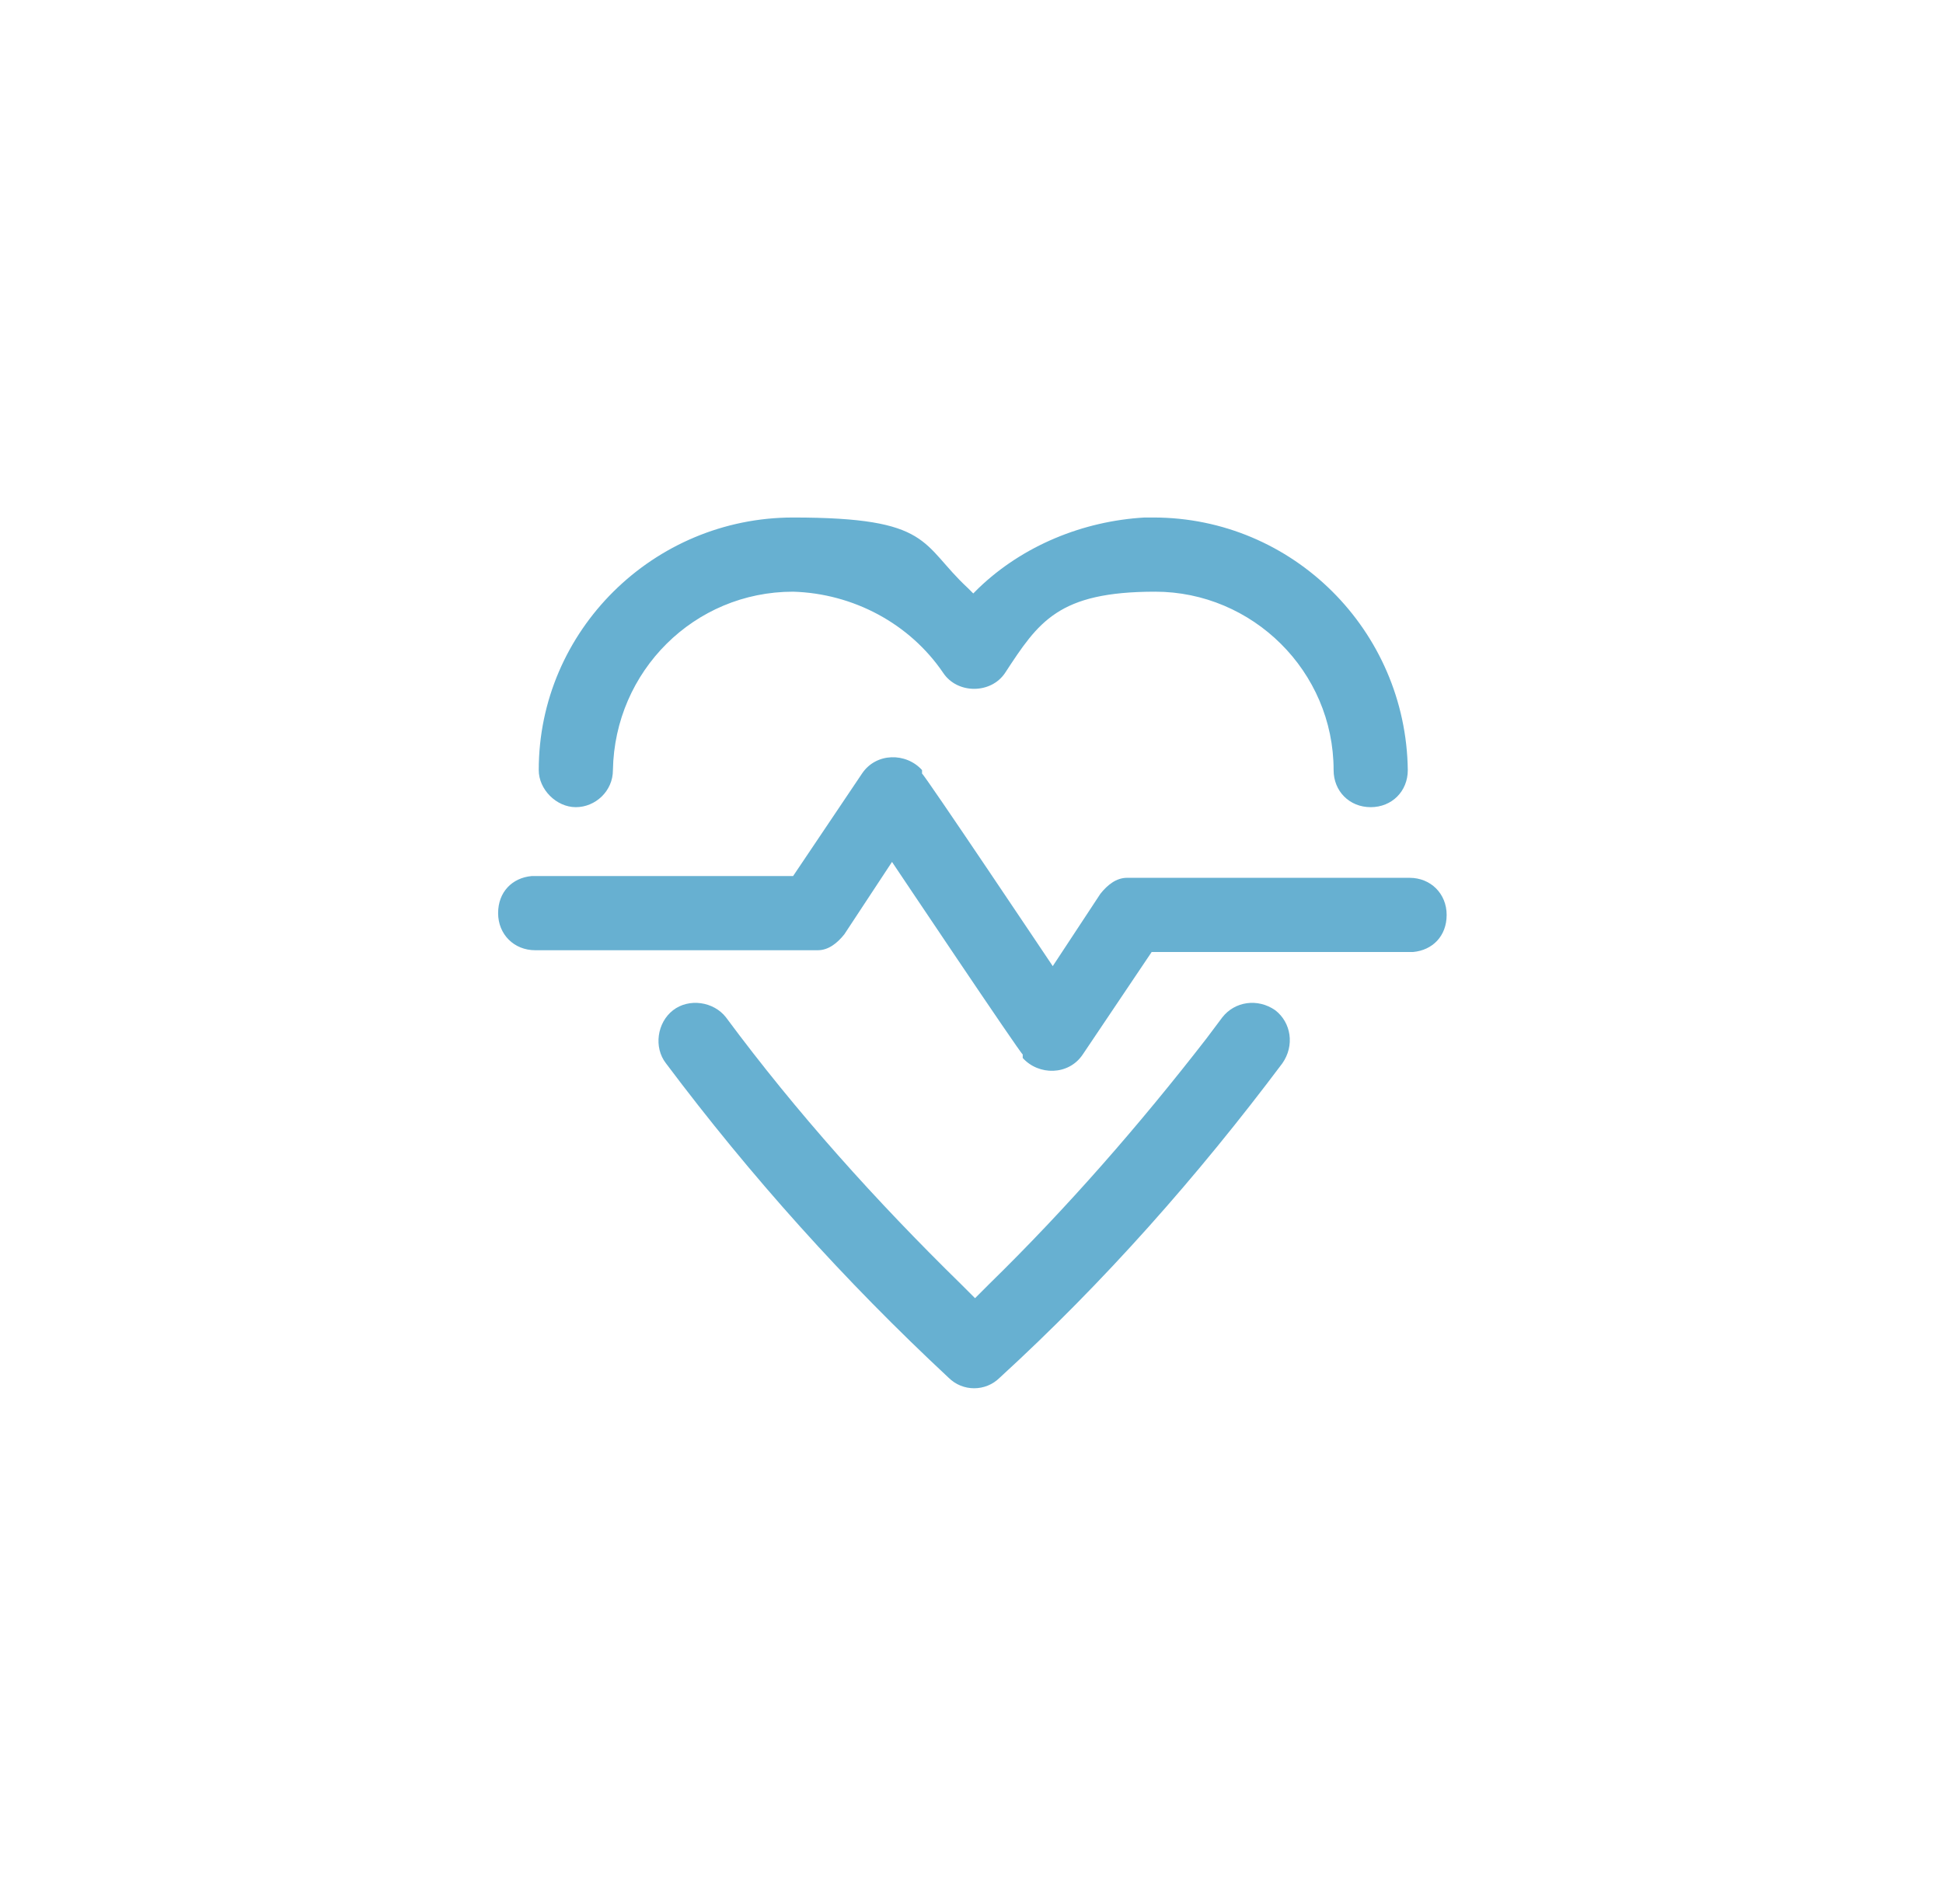 <?xml version="1.0" encoding="UTF-8"?>
<svg xmlns="http://www.w3.org/2000/svg" id="Layer_1" data-name="Layer 1" width="110" height="107.8" version="1.1" viewBox="0 0 110 107.8">
  <defs>
    <style>
      .cls-1 {
        fill: #67b0d1;
        stroke-width: 0px;
      }
    </style>
  </defs>
  <g id="Homepage">
    <g id="Template-6---Homepage">
      <g id="PRACTICE-AREAS">
        <g id="TYPES-Copy-8">
          <g id="heartbeat">
            <path id="Path" class="cls-1" d="M48.8,43.8c.8-1.2,2.5-1.2,3.4-.2v.2c.1,0,7.4,10.9,7.4,10.9l2.7-4.1c.4-.5.9-.9,1.5-.9h16c1.2,0,2.1.9,2.1,2.1s-.8,2-1.9,2.1h-14.8l-3.9,5.8c-.8,1.2-2.5,1.2-3.4.2v-.2c-.1,0-7.4-10.9-7.4-10.9l-2.7,4.1c-.4.5-.9.9-1.5.9h-16c-1.2,0-2.1-.9-2.1-2.1s.8-2,1.9-2.1h14.8s3.9-5.8,3.9-5.8Z"></path>
            <path id="Path-2" class="cls-1" d="M69.2,57.6c.7-.9,2-1.1,3-.4.9.7,1.1,2,.4,3-4.8,6.4-10.1,12.4-16,17.8-.8.8-2.1.8-2.9,0-5.9-5.5-11.2-11.4-16-17.8-.7-.9-.5-2.3.4-3s2.3-.5,3,.4c4,5.4,8.5,10.4,13.3,15.1l.8.8.8-.8c4.4-4.3,8.5-9,12.3-13.9,0,0,.9-1.2.9-1.2Z"></path>
            <path id="Path-3" class="cls-1" d="M65.3,29.3c7.9,0,14.3,6.4,14.4,14.3,0,1.2-.9,2.1-2.1,2.1s-2.1-.9-2.1-2.1c0-5.6-4.6-10.1-10.1-10.1s-6.6,1.7-8.5,4.6c-.8,1.2-2.7,1.2-3.5,0-1.9-2.8-5.1-4.5-8.5-4.6-5.6,0-10.1,4.5-10.2,10.1,0,1.2-1,2.1-2.1,2.1s-2.1-1-2.1-2.1c0-7.9,6.5-14.3,14.4-14.3s7.2,1.5,9.9,4l.3.3.3-.3c2.5-2.4,5.9-3.8,9.4-4,0,0,.5,0,.5,0Z"></path>
          </g>
        </g>
      </g>
    </g>
  </g>
</svg>
